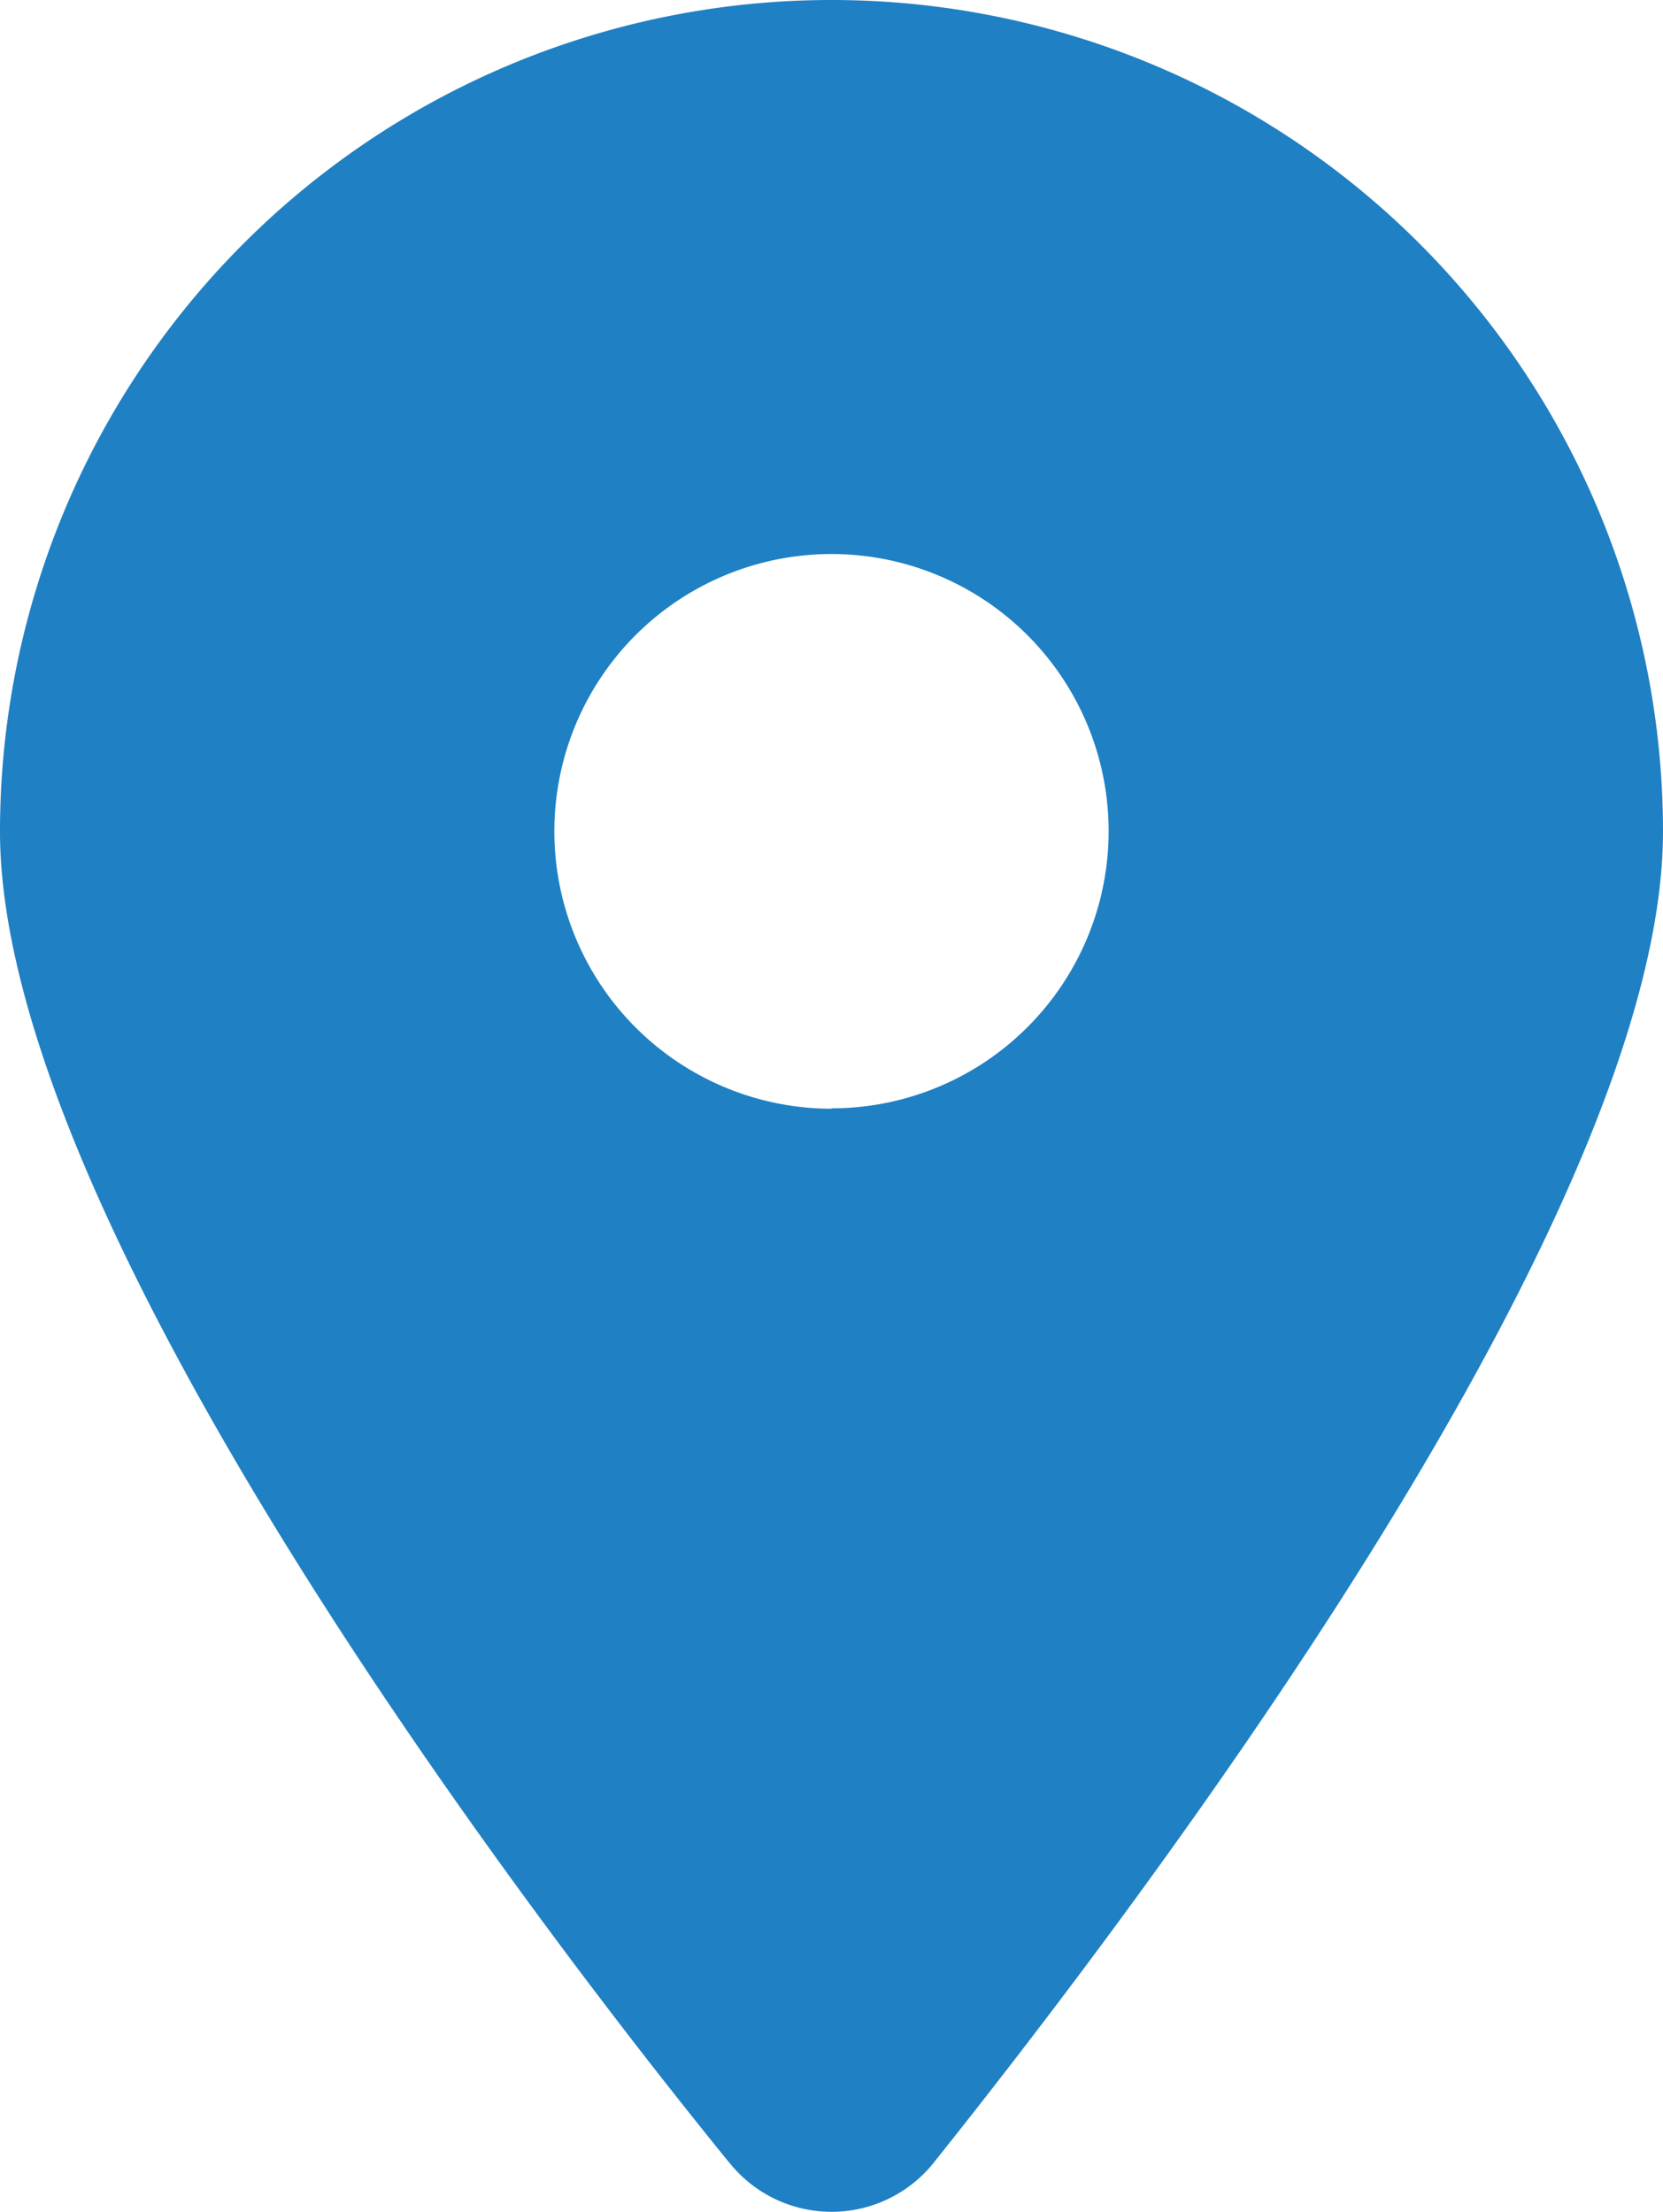 <?xml version="1.0" encoding="UTF-8"?>
<svg xmlns="http://www.w3.org/2000/svg" width="16.73" height="22.249" viewBox="0 0 16.73 22.249">
  <path id="location-dot" d="M7.332,21.749C5.058,18.952,0,12.173,0,8.365a8.365,8.365,0,1,1,16.73,0c0,3.808-5.1,10.587-7.332,13.384a1.316,1.316,0,0,1-2.065,0Zm1.033-10.6A2.788,2.788,0,1,0,5.577,8.365,2.791,2.791,0,0,0,8.365,11.153Z" fill="#1f80c4"></path>
</svg>
